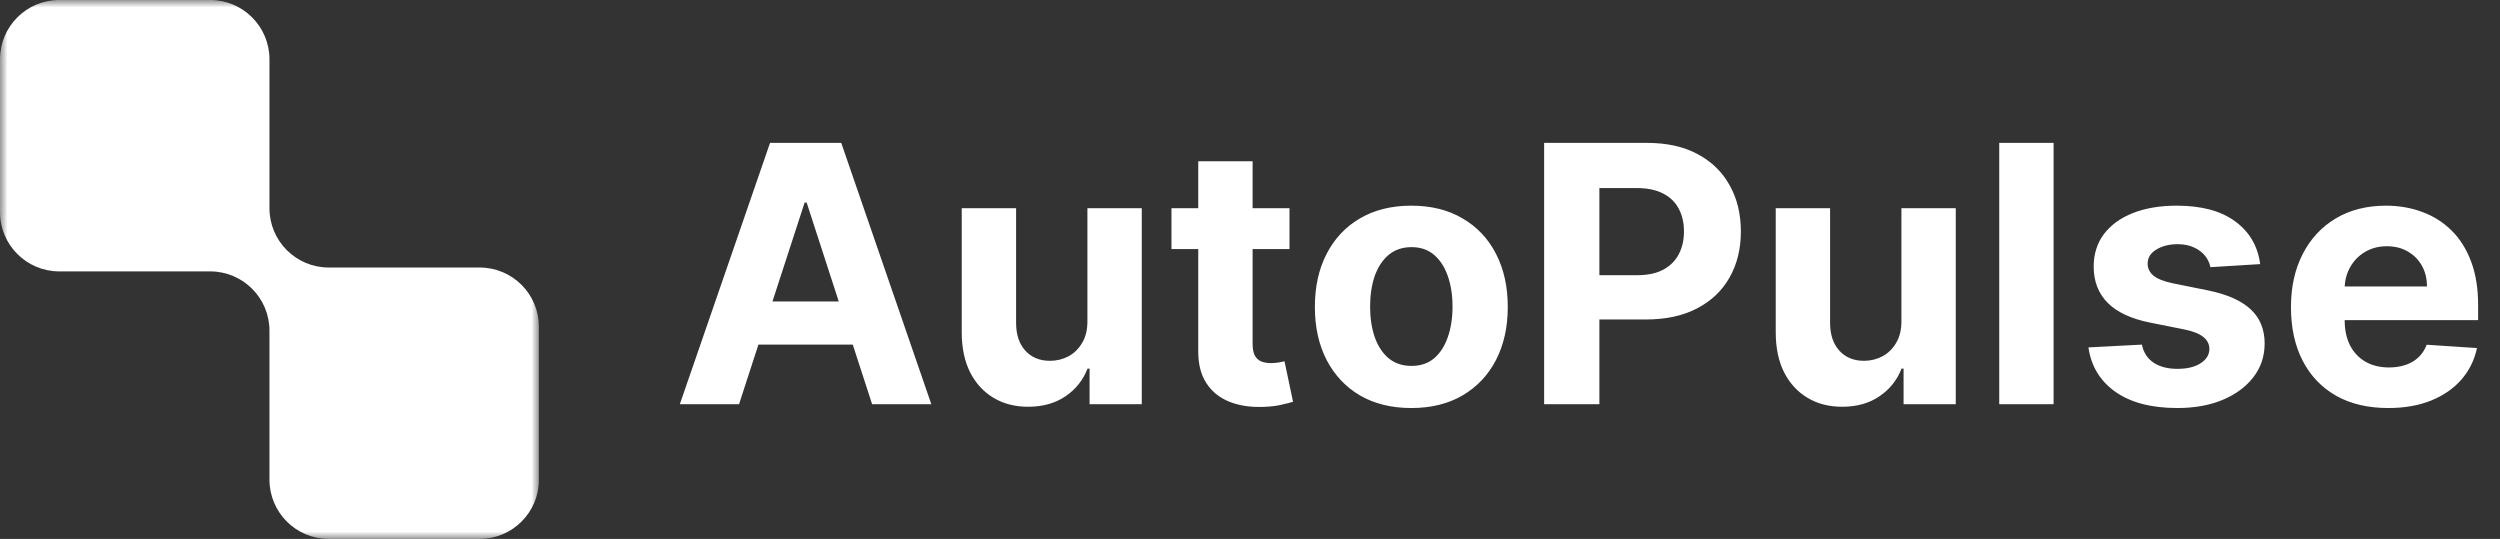 <svg width="167" height="36" viewBox="0 0 167 36" fill="none" xmlns="http://www.w3.org/2000/svg">
<rect x="0" y="0" width="167" height="36" fill="#333333" stroke="none"/>
<g clip-path="url(#clip0_371_711)">
<mask id="mask0_371_711" style="mask-type:luminance" maskUnits="userSpaceOnUse" x="0" y="0" width="36" height="36">
<path d="M36 0H0V36H36V0Z" fill="white"/>
</mask>
<g mask="url(#mask0_371_711)">
<path fill-rule="evenodd" clip-rule="evenodd" d="M18 3.96C18 1.773 16.227 0 14.04 0H3.96C1.773 0 0 1.773 0 3.96V14.169C0 16.357 1.773 18.129 3.96 18.129H14.04C16.227 18.129 18 19.902 18 22.089V32.04C18 34.227 19.773 36 21.96 36H32.04C34.227 36 36 34.227 36 32.04V21.83C36 19.643 34.227 17.87 32.04 17.87H21.96C19.773 17.87 18 16.098 18 13.911V3.96Z" fill="url(#paint0_linear_371_711)"/>
</g>
</g>
<path d="M49.368 27H45.413L51.439 9.545H56.195L62.212 27H58.257L53.885 13.534H53.748L49.368 27ZM49.121 20.139H58.462V23.02H49.121V20.139ZM72.639 21.426V13.909H76.27V27H72.784V24.622H72.648C72.352 25.389 71.861 26.006 71.173 26.472C70.491 26.938 69.659 27.171 68.676 27.171C67.801 27.171 67.031 26.972 66.366 26.574C65.702 26.176 65.182 25.611 64.807 24.878C64.438 24.145 64.25 23.267 64.244 22.244V13.909H67.875V21.597C67.881 22.369 68.088 22.98 68.497 23.429C68.906 23.878 69.454 24.102 70.142 24.102C70.579 24.102 70.989 24.003 71.369 23.804C71.75 23.599 72.057 23.298 72.29 22.901C72.528 22.503 72.645 22.011 72.639 21.426ZM86.137 13.909V16.636H78.254V13.909H86.137ZM80.043 10.773H83.674V22.977C83.674 23.312 83.725 23.574 83.827 23.761C83.93 23.943 84.072 24.071 84.254 24.145C84.441 24.219 84.657 24.256 84.901 24.256C85.072 24.256 85.242 24.241 85.413 24.213C85.583 24.179 85.714 24.153 85.805 24.136L86.376 26.838C86.194 26.895 85.938 26.96 85.609 27.034C85.279 27.114 84.879 27.162 84.407 27.179C83.532 27.213 82.765 27.097 82.106 26.829C81.452 26.562 80.944 26.148 80.58 25.585C80.217 25.023 80.038 24.312 80.043 23.454V10.773ZM94.276 27.256C92.952 27.256 91.808 26.974 90.842 26.412C89.881 25.844 89.14 25.054 88.617 24.043C88.094 23.026 87.833 21.847 87.833 20.506C87.833 19.153 88.094 17.972 88.617 16.96C89.14 15.943 89.881 15.153 90.842 14.591C91.808 14.023 92.952 13.739 94.276 13.739C95.6 13.739 96.742 14.023 97.702 14.591C98.668 15.153 99.413 15.943 99.935 16.96C100.458 17.972 100.719 19.153 100.719 20.506C100.719 21.847 100.458 23.026 99.935 24.043C99.413 25.054 98.668 25.844 97.702 26.412C96.742 26.974 95.6 27.256 94.276 27.256ZM94.293 24.443C94.896 24.443 95.398 24.273 95.802 23.932C96.205 23.585 96.509 23.114 96.714 22.517C96.924 21.921 97.029 21.241 97.029 20.48C97.029 19.719 96.924 19.04 96.714 18.443C96.509 17.847 96.205 17.375 95.802 17.028C95.398 16.682 94.896 16.509 94.293 16.509C93.685 16.509 93.174 16.682 92.759 17.028C92.35 17.375 92.04 17.847 91.83 18.443C91.626 19.04 91.523 19.719 91.523 20.48C91.523 21.241 91.626 21.921 91.83 22.517C92.04 23.114 92.35 23.585 92.759 23.932C93.174 24.273 93.685 24.443 94.293 24.443ZM103.148 27V9.545H110.035C111.359 9.545 112.486 9.798 113.418 10.304C114.35 10.804 115.06 11.5 115.549 12.392C116.043 13.278 116.29 14.301 116.29 15.46C116.29 16.619 116.04 17.642 115.54 18.528C115.04 19.415 114.316 20.105 113.367 20.599C112.424 21.094 111.282 21.341 109.941 21.341H105.552V18.384H109.344C110.055 18.384 110.64 18.261 111.1 18.017C111.566 17.767 111.913 17.423 112.14 16.986C112.373 16.543 112.489 16.034 112.489 15.46C112.489 14.881 112.373 14.375 112.14 13.943C111.913 13.506 111.566 13.168 111.1 12.929C110.634 12.685 110.043 12.562 109.327 12.562H106.839V27H103.148ZM127.014 21.426V13.909H130.645V27H127.159V24.622H127.023C126.727 25.389 126.236 26.006 125.548 26.472C124.866 26.938 124.034 27.171 123.051 27.171C122.176 27.171 121.406 26.972 120.741 26.574C120.077 26.176 119.557 25.611 119.182 24.878C118.812 24.145 118.625 23.267 118.619 22.244V13.909H122.25V21.597C122.256 22.369 122.463 22.98 122.872 23.429C123.281 23.878 123.83 24.102 124.517 24.102C124.955 24.102 125.364 24.003 125.744 23.804C126.125 23.599 126.432 23.298 126.665 22.901C126.903 22.503 127.02 22.011 127.014 21.426ZM137.18 9.545V27H133.549V9.545H137.18ZM150.98 17.642L147.656 17.847C147.599 17.562 147.477 17.307 147.29 17.079C147.102 16.847 146.855 16.662 146.548 16.526C146.247 16.384 145.886 16.312 145.466 16.312C144.903 16.312 144.429 16.432 144.043 16.671C143.656 16.903 143.463 17.216 143.463 17.608C143.463 17.921 143.588 18.185 143.838 18.401C144.088 18.616 144.517 18.79 145.125 18.921L147.494 19.398C148.767 19.659 149.716 20.079 150.341 20.659C150.966 21.239 151.278 22 151.278 22.943C151.278 23.801 151.026 24.554 150.52 25.202C150.02 25.849 149.332 26.355 148.457 26.719C147.588 27.077 146.585 27.256 145.449 27.256C143.716 27.256 142.335 26.895 141.307 26.173C140.284 25.446 139.685 24.457 139.508 23.207L143.08 23.02C143.187 23.548 143.449 23.952 143.864 24.23C144.278 24.503 144.81 24.639 145.457 24.639C146.094 24.639 146.605 24.517 146.991 24.273C147.383 24.023 147.582 23.702 147.588 23.31C147.582 22.98 147.443 22.71 147.17 22.5C146.898 22.284 146.477 22.119 145.909 22.006L143.642 21.554C142.364 21.298 141.412 20.855 140.787 20.224C140.168 19.594 139.858 18.79 139.858 17.812C139.858 16.972 140.085 16.247 140.54 15.639C141 15.031 141.645 14.562 142.474 14.233C143.31 13.903 144.287 13.739 145.406 13.739C147.06 13.739 148.361 14.088 149.31 14.787C150.264 15.486 150.821 16.438 150.98 17.642ZM159.53 27.256C158.184 27.256 157.025 26.983 156.053 26.438C155.087 25.886 154.343 25.108 153.82 24.102C153.298 23.091 153.036 21.895 153.036 20.514C153.036 19.168 153.298 17.986 153.82 16.969C154.343 15.952 155.079 15.159 156.028 14.591C156.982 14.023 158.102 13.739 159.386 13.739C160.249 13.739 161.053 13.878 161.798 14.156C162.548 14.429 163.201 14.841 163.758 15.392C164.32 15.943 164.758 16.636 165.07 17.472C165.383 18.301 165.539 19.273 165.539 20.386V21.384H154.485V19.134H162.121C162.121 18.611 162.008 18.148 161.78 17.744C161.553 17.341 161.238 17.026 160.834 16.798C160.437 16.565 159.974 16.449 159.445 16.449C158.894 16.449 158.405 16.577 157.979 16.832C157.559 17.082 157.229 17.421 156.991 17.847C156.752 18.267 156.63 18.736 156.624 19.253V21.392C156.624 22.04 156.744 22.599 156.982 23.071C157.227 23.543 157.57 23.906 158.013 24.162C158.457 24.418 158.982 24.546 159.59 24.546C159.994 24.546 160.363 24.489 160.698 24.375C161.033 24.261 161.32 24.091 161.559 23.864C161.798 23.636 161.979 23.358 162.104 23.028L165.462 23.25C165.292 24.057 164.942 24.761 164.414 25.364C163.891 25.96 163.215 26.426 162.386 26.761C161.562 27.091 160.61 27.256 159.53 27.256Z" fill="white"/>
<defs>
<linearGradient id="paint0_linear_371_711" x1="2.52" y1="4.68" x2="32.22" y2="32.31" gradientUnits="userSpaceOnUse">
<stop stop-color="white"/>
</linearGradient>
<clipPath id="clip0_371_711">
<rect width="36" height="36" fill="white"/>
</clipPath>
</defs>
</svg>
